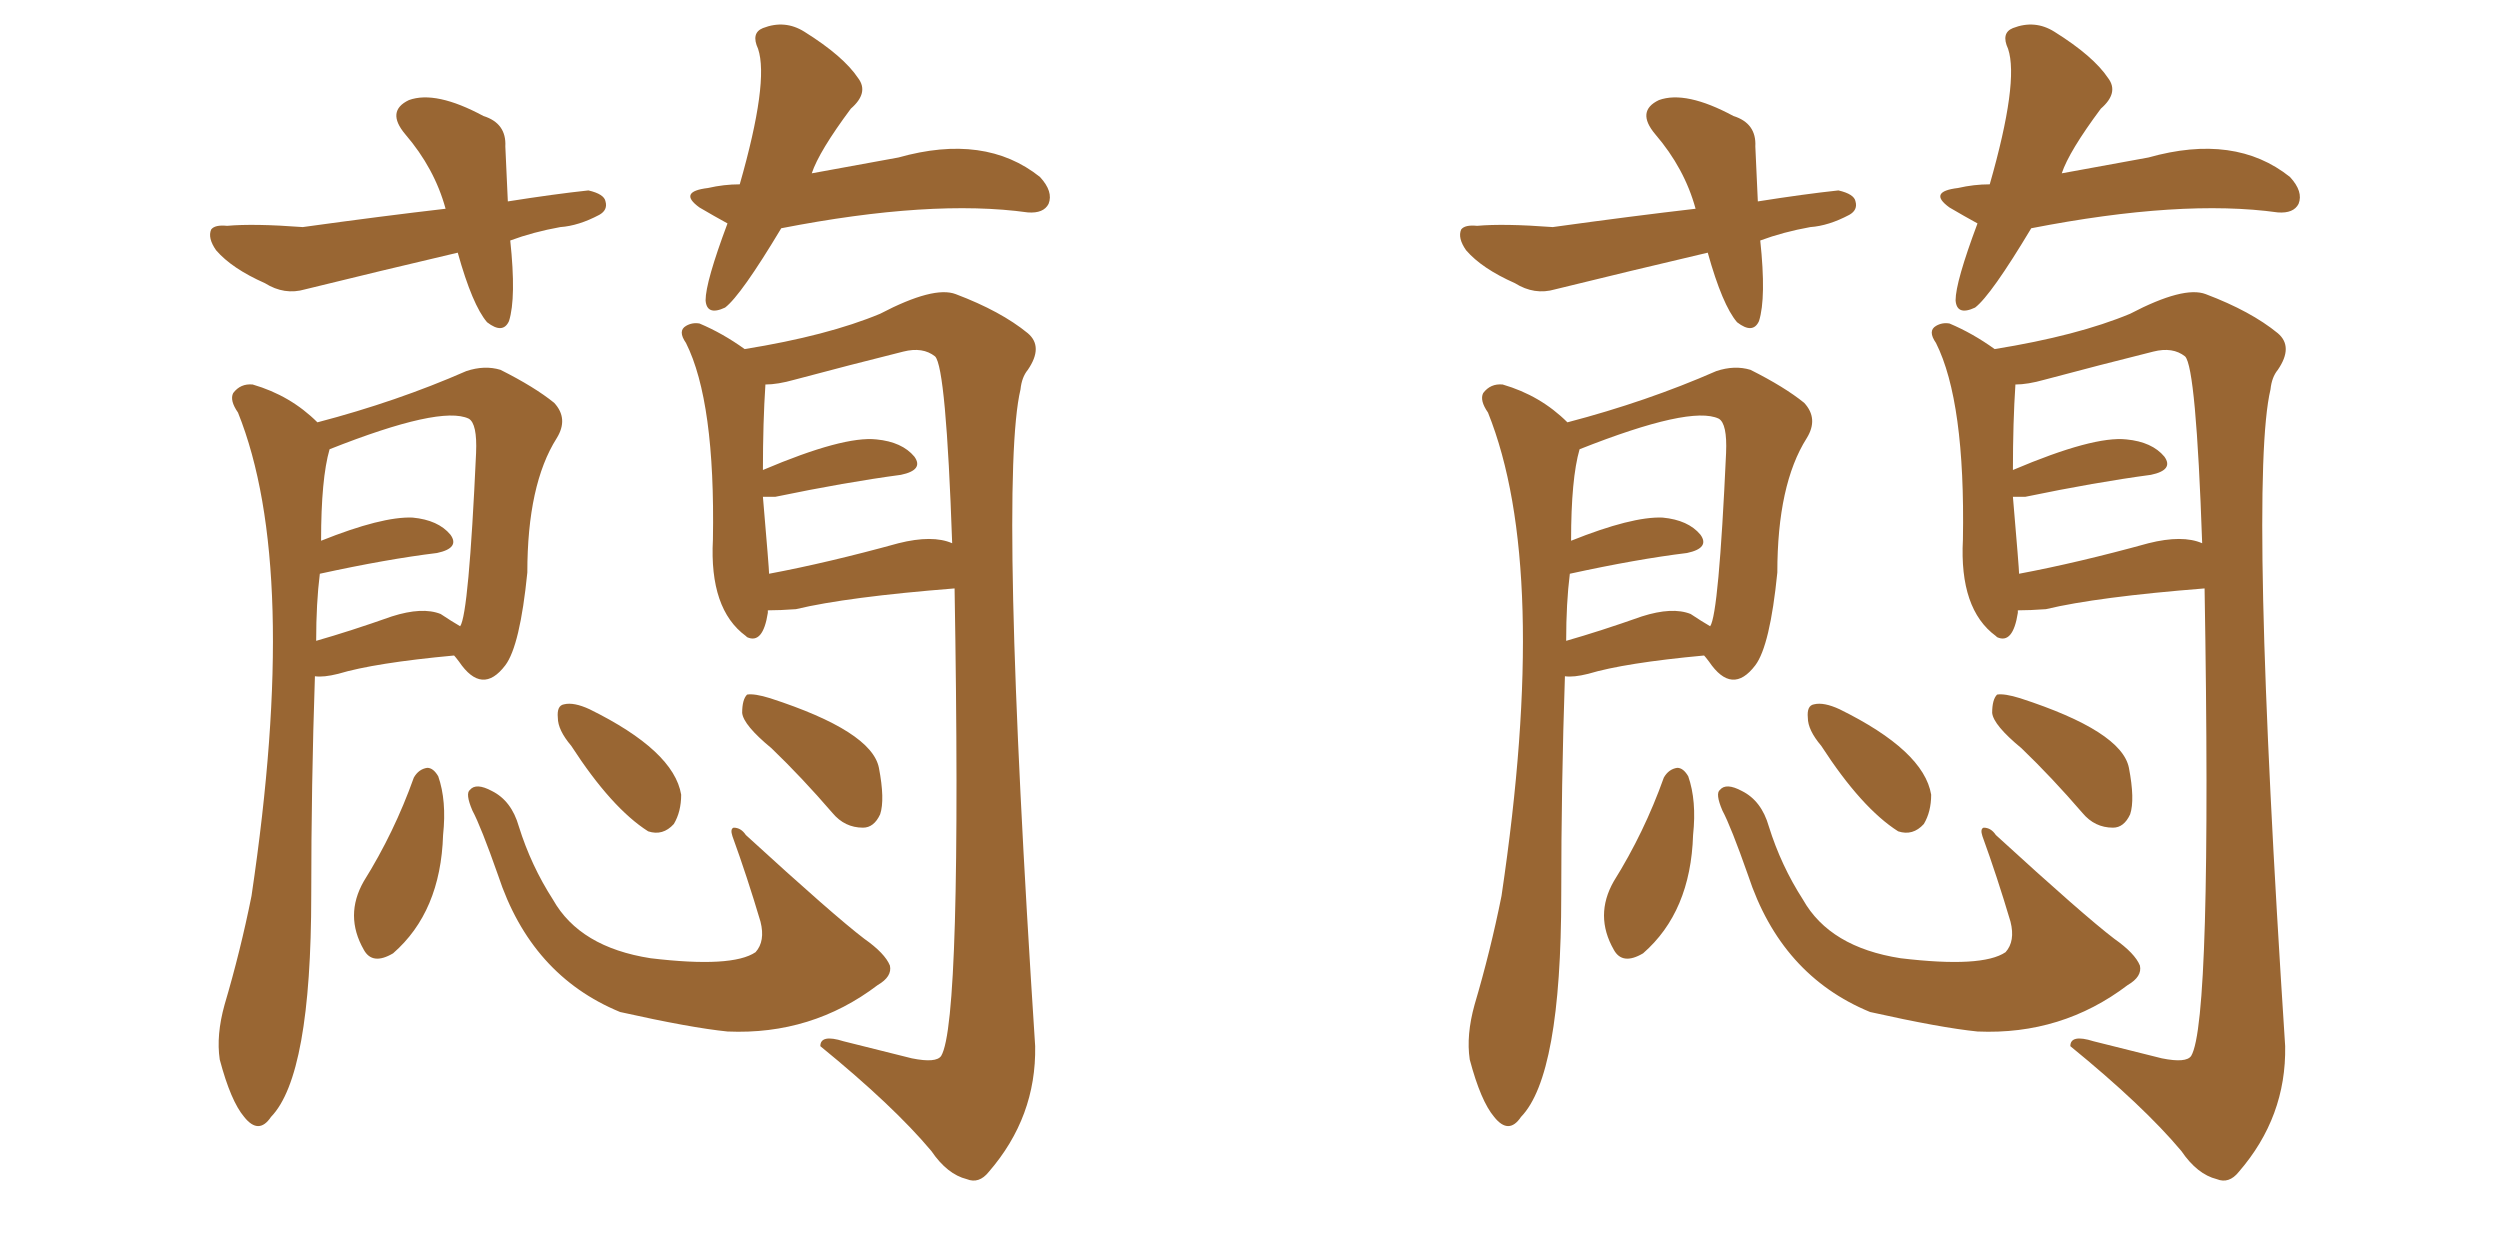 <svg xmlns="http://www.w3.org/2000/svg" xmlns:xlink="http://www.w3.org/1999/xlink" width="300" height="150"><path fill="#996633" padding="10" d="M49.66 93.31L49.66 93.31Q50.24 92.29 51.27 92.14L51.27 92.14Q52.00 92.14 52.59 93.16L52.59 93.16Q53.61 96.09 53.17 100.20L53.17 100.20Q52.88 109.42 47.17 114.40L47.17 114.40Q44.68 115.87 43.65 113.96L43.65 113.96Q41.31 109.86 43.65 105.76L43.65 105.76Q47.31 99.90 49.66 93.31ZM56.69 97.27L56.69 97.27Q55.81 95.21 56.40 94.78L56.40 94.78Q57.13 93.90 59.03 94.92L59.03 94.92Q61.38 96.09 62.26 99.17L62.26 99.17Q63.72 103.86 66.36 107.96L66.36 107.96Q69.58 113.67 78.08 114.99L78.08 114.99Q87.89 116.16 90.67 114.26L90.67 114.26Q91.85 112.94 91.26 110.60L91.26 110.60Q89.65 105.18 87.89 100.34L87.89 100.34Q87.60 99.46 88.04 99.32L88.04 99.32Q88.92 99.32 89.50 100.20L89.50 100.20Q100.05 109.86 103.71 112.65L103.71 112.65Q106.20 114.40 106.79 115.87L106.79 115.87Q107.08 117.19 105.32 118.21L105.32 118.21Q97.41 124.22 87.30 123.78L87.30 123.78Q82.91 123.34 74.41 121.44L74.41 121.44Q63.72 117.04 59.77 105.03L59.77 105.03Q57.71 99.17 56.69 97.27ZM68.55 89.50L68.55 89.50Q66.94 87.60 66.94 86.13L66.94 86.13Q66.80 84.67 67.68 84.52L67.68 84.52Q68.85 84.23 70.75 85.11L70.75 85.11Q80.86 90.09 81.74 95.36L81.74 95.36Q81.74 97.41 80.86 98.88L80.86 98.88Q79.54 100.34 77.78 99.76L77.78 99.76Q73.39 96.97 68.55 89.50ZM92.58 89.79L92.58 89.79Q89.21 87.01 89.06 85.55L89.06 85.55Q89.06 83.94 89.65 83.35L89.65 83.35Q90.53 83.20 92.43 83.79L92.43 83.79Q104.59 87.74 105.47 92.14L105.47 92.14Q106.20 95.95 105.62 97.71L105.62 97.71Q104.88 99.32 103.56 99.32L103.56 99.32Q101.37 99.32 99.90 97.56L99.90 97.56Q96.24 93.31 92.58 89.79ZM37.79 81.15L37.79 81.15Q37.35 94.19 37.35 107.37L37.35 107.37Q37.35 129.05 32.52 134.03L32.52 134.03Q31.05 136.23 29.30 134.03L29.30 134.03Q27.69 132.13 26.37 127.15L26.37 127.15Q25.93 124.22 26.95 120.56L26.95 120.56Q28.86 114.11 30.18 107.52L30.18 107.52Q36.04 68.12 28.56 49.51L28.56 49.51Q27.54 48.05 27.98 47.17L27.98 47.17Q28.86 46.00 30.32 46.14L30.32 46.14Q34.86 47.46 38.09 50.68L38.09 50.68Q47.61 48.19 55.96 44.53L55.96 44.53Q58.15 43.80 60.06 44.38L60.06 44.38Q64.16 46.44 66.50 48.34L66.50 48.34Q68.26 50.24 66.80 52.59L66.80 52.59Q63.28 58.15 63.28 68.70L63.28 68.70Q62.40 77.49 60.64 79.83L60.64 79.83Q57.86 83.50 55.08 79.39L55.08 79.39Q54.64 78.81 54.49 78.66L54.49 78.66Q44.97 79.54 40.58 80.86L40.58 80.86Q38.82 81.30 37.79 81.15ZM52.88 73.68L52.88 73.68Q54.20 74.56 55.22 75.15L55.22 75.15Q56.25 73.68 57.13 54.35L57.13 54.35Q57.28 50.83 56.25 50.24L56.25 50.24Q52.88 48.63 39.55 53.91L39.55 53.91Q38.53 57.42 38.53 64.89L38.53 64.89Q45.85 61.96 49.51 62.11L49.51 62.11Q52.59 62.40 54.05 64.16L54.05 64.16Q55.22 65.77 52.44 66.36L52.44 66.36Q46.44 67.09 38.38 68.85L38.38 68.85Q37.94 72.36 37.94 76.90L37.94 76.90Q42.04 75.73 47.02 73.97L47.02 73.97Q50.68 72.80 52.88 73.68ZM114.55 70.61L114.55 70.61Q101.66 71.63 95.51 73.10L95.51 73.10Q93.60 73.24 92.14 73.24L92.14 73.24Q92.14 73.39 92.14 73.54L92.14 73.54Q91.55 77.34 89.65 76.46L89.65 76.46Q89.50 76.32 89.50 76.32L89.50 76.32Q85.11 73.10 85.55 64.75L85.55 64.75Q85.84 48.19 82.32 41.16L82.32 41.16Q81.30 39.70 82.32 39.11L82.32 39.11Q83.06 38.67 83.94 38.82L83.94 38.82Q86.72 39.99 89.36 41.89L89.36 41.89Q99.32 40.28 105.62 37.65L105.62 37.65Q112.06 34.28 114.70 35.30L114.70 35.30Q120.12 37.35 123.34 39.99L123.34 39.99Q125.24 41.60 123.34 44.38L123.34 44.38Q122.61 45.26 122.46 46.73L122.46 46.73Q119.82 57.86 124.22 125.54L124.22 125.54Q124.37 134.03 118.65 140.63L118.65 140.63Q117.48 142.09 116.02 141.50L116.02 141.50Q113.67 140.92 111.77 138.13L111.77 138.13Q107.23 132.71 98.44 125.54L98.44 125.54Q98.44 124.07 101.22 124.95L101.22 124.95Q105.32 125.98 109.42 127.00L109.42 127.00Q112.35 127.59 112.94 126.71L112.94 126.71Q115.43 122.61 114.55 70.61ZM95.36 45.56L95.36 45.56Q93.31 46.14 91.85 46.14L91.85 46.14Q91.55 50.68 91.55 56.40L91.55 56.40Q101.22 52.29 105.18 52.73L105.18 52.73Q108.25 53.03 109.72 54.79L109.72 54.79Q110.89 56.40 108.11 56.98L108.11 56.98Q101.51 57.86 93.02 59.62L93.02 59.62Q92.14 59.62 91.55 59.62L91.55 59.62Q92.29 68.26 92.29 68.85L92.29 68.85Q99.32 67.53 107.81 65.19L107.81 65.19Q111.91 64.16 114.26 65.19L114.26 65.19Q113.53 44.09 112.21 42.77L112.21 42.77Q110.74 41.60 108.40 42.19L108.40 42.19Q101.95 43.80 95.36 45.56ZM61.23 28.86L61.23 28.86Q61.96 35.74 61.08 38.53L61.08 38.53Q60.35 40.14 58.45 38.67L58.45 38.67Q56.69 36.62 54.93 30.32L54.93 30.32Q45.56 32.52 36.62 34.72L36.62 34.72Q34.13 35.45 31.79 33.98L31.79 33.98Q27.83 32.23 25.93 30.03L25.93 30.03Q24.90 28.56 25.34 27.54L25.34 27.54Q25.78 26.95 27.25 27.10L27.25 27.10Q30.47 26.81 36.33 27.25L36.33 27.25Q45.85 25.93 53.47 25.05L53.47 25.05Q52.15 20.21 48.63 16.11L48.63 16.11Q46.29 13.33 49.07 12.01L49.07 12.01Q52.29 10.84 58.01 13.92L58.01 13.92Q60.79 14.79 60.64 17.58L60.64 17.58Q60.79 20.51 60.94 24.17L60.94 24.17Q66.50 23.29 70.61 22.85L70.61 22.85Q72.51 23.29 72.66 24.17L72.66 24.17Q72.95 25.20 71.92 25.78L71.92 25.78Q69.43 27.10 67.24 27.25L67.24 27.25Q64.01 27.83 61.23 28.86ZM93.75 27.39L93.75 27.39L93.75 27.39Q88.92 35.45 87.01 36.91L87.01 36.91Q84.81 37.94 84.67 36.04L84.67 36.04Q84.67 33.84 87.30 26.81L87.30 26.81Q85.69 25.93 83.94 24.90L83.94 24.90Q81.30 23.00 84.96 22.56L84.96 22.56Q86.87 22.12 88.77 22.12L88.77 22.12Q92.29 9.81 90.97 5.86L90.97 5.86Q90.09 3.96 91.55 3.37L91.55 3.37Q94.19 2.34 96.53 3.81L96.53 3.81Q101.22 6.74 102.98 9.38L102.98 9.38Q104.30 11.13 102.10 13.04L102.10 13.04Q98.29 18.16 97.41 20.80L97.41 20.80Q102.98 19.78 107.81 18.90L107.81 18.90Q118.21 15.97 124.80 21.24L124.80 21.24Q126.42 23.00 125.83 24.46L125.83 24.46Q125.24 25.63 123.34 25.49L123.34 25.49Q111.77 23.88 93.75 27.39ZM199.66 93.31L199.66 93.31Q200.24 92.29 201.27 92.14L201.27 92.14Q202.00 92.14 202.59 93.16L202.59 93.16Q203.61 96.09 203.17 100.20L203.17 100.20Q202.88 109.42 197.17 114.40L197.17 114.40Q194.68 115.87 193.65 113.96L193.65 113.96Q191.31 109.86 193.65 105.76L193.65 105.76Q197.31 99.90 199.66 93.31ZM206.69 97.27L206.69 97.27Q205.81 95.21 206.40 94.78L206.40 94.78Q207.13 93.90 209.03 94.92L209.03 94.92Q211.38 96.09 212.26 99.17L212.26 99.17Q213.72 103.86 216.36 107.96L216.36 107.96Q219.58 113.67 228.08 114.99L228.08 114.99Q237.89 116.16 240.67 114.26L240.67 114.26Q241.85 112.94 241.26 110.60L241.26 110.60Q239.65 105.18 237.89 100.34L237.89 100.34Q237.60 99.46 238.04 99.32L238.04 99.32Q238.92 99.32 239.50 100.20L239.50 100.20Q250.05 109.86 253.71 112.65L253.71 112.65Q256.20 114.40 256.79 115.87L256.79 115.87Q257.08 117.19 255.32 118.21L255.32 118.21Q247.41 124.22 237.30 123.78L237.30 123.78Q232.91 123.34 224.41 121.44L224.41 121.44Q213.72 117.04 209.77 105.03L209.77 105.03Q207.71 99.17 206.69 97.27ZM218.55 89.50L218.55 89.50Q216.94 87.60 216.94 86.13L216.94 86.13Q216.80 84.67 217.68 84.52L217.68 84.52Q218.85 84.23 220.75 85.11L220.75 85.11Q230.86 90.09 231.74 95.36L231.74 95.36Q231.74 97.41 230.86 98.88L230.86 98.88Q229.54 100.34 227.78 99.76L227.78 99.76Q223.39 96.97 218.55 89.50ZM242.58 89.79L242.58 89.79Q239.21 87.01 239.06 85.55L239.06 85.55Q239.06 83.94 239.65 83.35L239.65 83.35Q240.53 83.20 242.43 83.79L242.43 83.79Q254.59 87.74 255.47 92.14L255.47 92.14Q256.20 95.95 255.62 97.71L255.62 97.71Q254.88 99.32 253.56 99.32L253.56 99.32Q251.37 99.32 249.90 97.56L249.90 97.56Q246.24 93.31 242.58 89.79ZM187.79 81.15L187.79 81.15Q187.35 94.19 187.35 107.37L187.35 107.37Q187.35 129.05 182.52 134.03L182.52 134.03Q181.05 136.23 179.30 134.03L179.30 134.03Q177.69 132.13 176.37 127.15L176.37 127.15Q175.93 124.22 176.95 120.56L176.95 120.56Q178.86 114.11 180.18 107.52L180.18 107.52Q186.04 68.12 178.56 49.51L178.56 49.51Q177.54 48.05 177.98 47.17L177.98 47.17Q178.86 46.00 180.32 46.14L180.32 46.14Q184.86 47.46 188.09 50.68L188.09 50.68Q197.61 48.19 205.96 44.53L205.96 44.53Q208.15 43.80 210.06 44.38L210.06 44.38Q214.16 46.44 216.50 48.34L216.50 48.34Q218.26 50.24 216.80 52.59L216.80 52.59Q213.28 58.15 213.28 68.70L213.28 68.70Q212.40 77.49 210.64 79.83L210.64 79.83Q207.86 83.50 205.08 79.39L205.08 79.39Q204.64 78.81 204.49 78.66L204.49 78.66Q194.97 79.54 190.58 80.86L190.58 80.86Q188.82 81.30 187.79 81.15ZM202.88 73.68L202.88 73.68Q204.20 74.56 205.22 75.15L205.22 75.15Q206.25 73.68 207.13 54.35L207.13 54.35Q207.28 50.83 206.25 50.24L206.25 50.24Q202.88 48.63 189.55 53.91L189.55 53.91Q188.53 57.42 188.53 64.89L188.53 64.89Q195.85 61.96 199.51 62.11L199.51 62.11Q202.59 62.40 204.05 64.16L204.05 64.16Q205.22 65.77 202.44 66.36L202.44 66.36Q196.44 67.09 188.38 68.85L188.38 68.85Q187.94 72.36 187.94 76.90L187.94 76.90Q192.04 75.73 197.02 73.97L197.02 73.97Q200.68 72.80 202.88 73.68ZM264.55 70.61L264.55 70.61Q251.66 71.63 245.51 73.10L245.51 73.10Q243.60 73.24 242.14 73.24L242.14 73.24Q242.14 73.39 242.14 73.54L242.14 73.54Q241.55 77.34 239.65 76.46L239.65 76.46Q239.50 76.32 239.50 76.32L239.50 76.32Q235.11 73.10 235.55 64.75L235.55 64.75Q235.84 48.19 232.32 41.16L232.32 41.16Q231.30 39.70 232.32 39.11L232.32 39.11Q233.06 38.67 233.94 38.82L233.94 38.82Q236.72 39.99 239.36 41.89L239.36 41.89Q249.32 40.28 255.62 37.65L255.62 37.65Q262.06 34.28 264.70 35.30L264.70 35.30Q270.12 37.35 273.34 39.99L273.34 39.99Q275.24 41.60 273.34 44.38L273.34 44.38Q272.61 45.26 272.46 46.73L272.46 46.73Q269.82 57.86 274.22 125.54L274.22 125.54Q274.37 134.03 268.65 140.63L268.65 140.63Q267.48 142.09 266.02 141.50L266.02 141.50Q263.67 140.92 261.77 138.13L261.77 138.13Q257.23 132.71 248.44 125.54L248.44 125.54Q248.44 124.07 251.22 124.95L251.22 124.95Q255.32 125.98 259.42 127.00L259.42 127.00Q262.35 127.59 262.94 126.71L262.94 126.71Q265.43 122.61 264.55 70.61ZM245.36 45.56L245.36 45.56Q243.31 46.14 241.85 46.14L241.85 46.14Q241.55 50.68 241.55 56.40L241.55 56.40Q251.22 52.29 255.18 52.73L255.18 52.73Q258.25 53.03 259.72 54.79L259.72 54.79Q260.89 56.40 258.11 56.98L258.11 56.98Q251.51 57.86 243.02 59.62L243.02 59.62Q242.14 59.62 241.55 59.62L241.55 59.62Q242.29 68.26 242.29 68.85L242.29 68.85Q249.32 67.53 257.81 65.19L257.81 65.19Q261.91 64.16 264.26 65.19L264.26 65.19Q263.53 44.09 262.21 42.77L262.21 42.77Q260.74 41.60 258.40 42.19L258.40 42.19Q251.95 43.80 245.36 45.56ZM211.23 28.86L211.23 28.86Q211.96 35.74 211.08 38.53L211.08 38.53Q210.35 40.14 208.45 38.67L208.45 38.67Q206.69 36.62 204.93 30.32L204.93 30.32Q195.56 32.52 186.62 34.72L186.62 34.72Q184.13 35.45 181.79 33.98L181.79 33.98Q177.83 32.23 175.93 30.03L175.93 30.03Q174.90 28.56 175.34 27.54L175.34 27.54Q175.78 26.95 177.25 27.10L177.25 27.10Q180.47 26.81 186.33 27.25L186.33 27.25Q195.85 25.93 203.47 25.05L203.47 25.05Q202.15 20.21 198.63 16.11L198.63 16.11Q196.29 13.33 199.07 12.01L199.07 12.01Q202.29 10.84 208.01 13.92L208.01 13.92Q210.79 14.79 210.64 17.58L210.64 17.58Q210.79 20.51 210.94 24.17L210.94 24.17Q216.50 23.29 220.61 22.85L220.61 22.85Q222.51 23.29 222.66 24.17L222.66 24.17Q222.95 25.20 221.92 25.78L221.92 25.78Q219.43 27.10 217.24 27.25L217.24 27.25Q214.01 27.83 211.23 28.86ZM243.75 27.39L243.75 27.39L243.75 27.39Q238.92 35.45 237.01 36.91L237.01 36.91Q234.81 37.94 234.67 36.04L234.67 36.04Q234.67 33.84 237.30 26.81L237.30 26.81Q235.69 25.93 233.94 24.90L233.94 24.90Q231.30 23.00 234.96 22.56L234.96 22.56Q236.87 22.12 238.77 22.12L238.77 22.12Q242.29 9.81 240.97 5.86L240.97 5.86Q240.09 3.96 241.55 3.37L241.55 3.37Q244.19 2.34 246.53 3.81L246.53 3.81Q251.22 6.74 252.98 9.38L252.98 9.38Q254.30 11.13 252.10 13.04L252.10 13.04Q248.29 18.16 247.41 20.80L247.41 20.80Q252.98 19.78 257.81 18.90L257.81 18.90Q268.21 15.97 274.80 21.24L274.80 21.24Q276.42 23.00 275.83 24.46L275.83 24.46Q275.24 25.63 273.34 25.49L273.34 25.49Q261.77 23.88 243.75 27.39Z"/></svg>